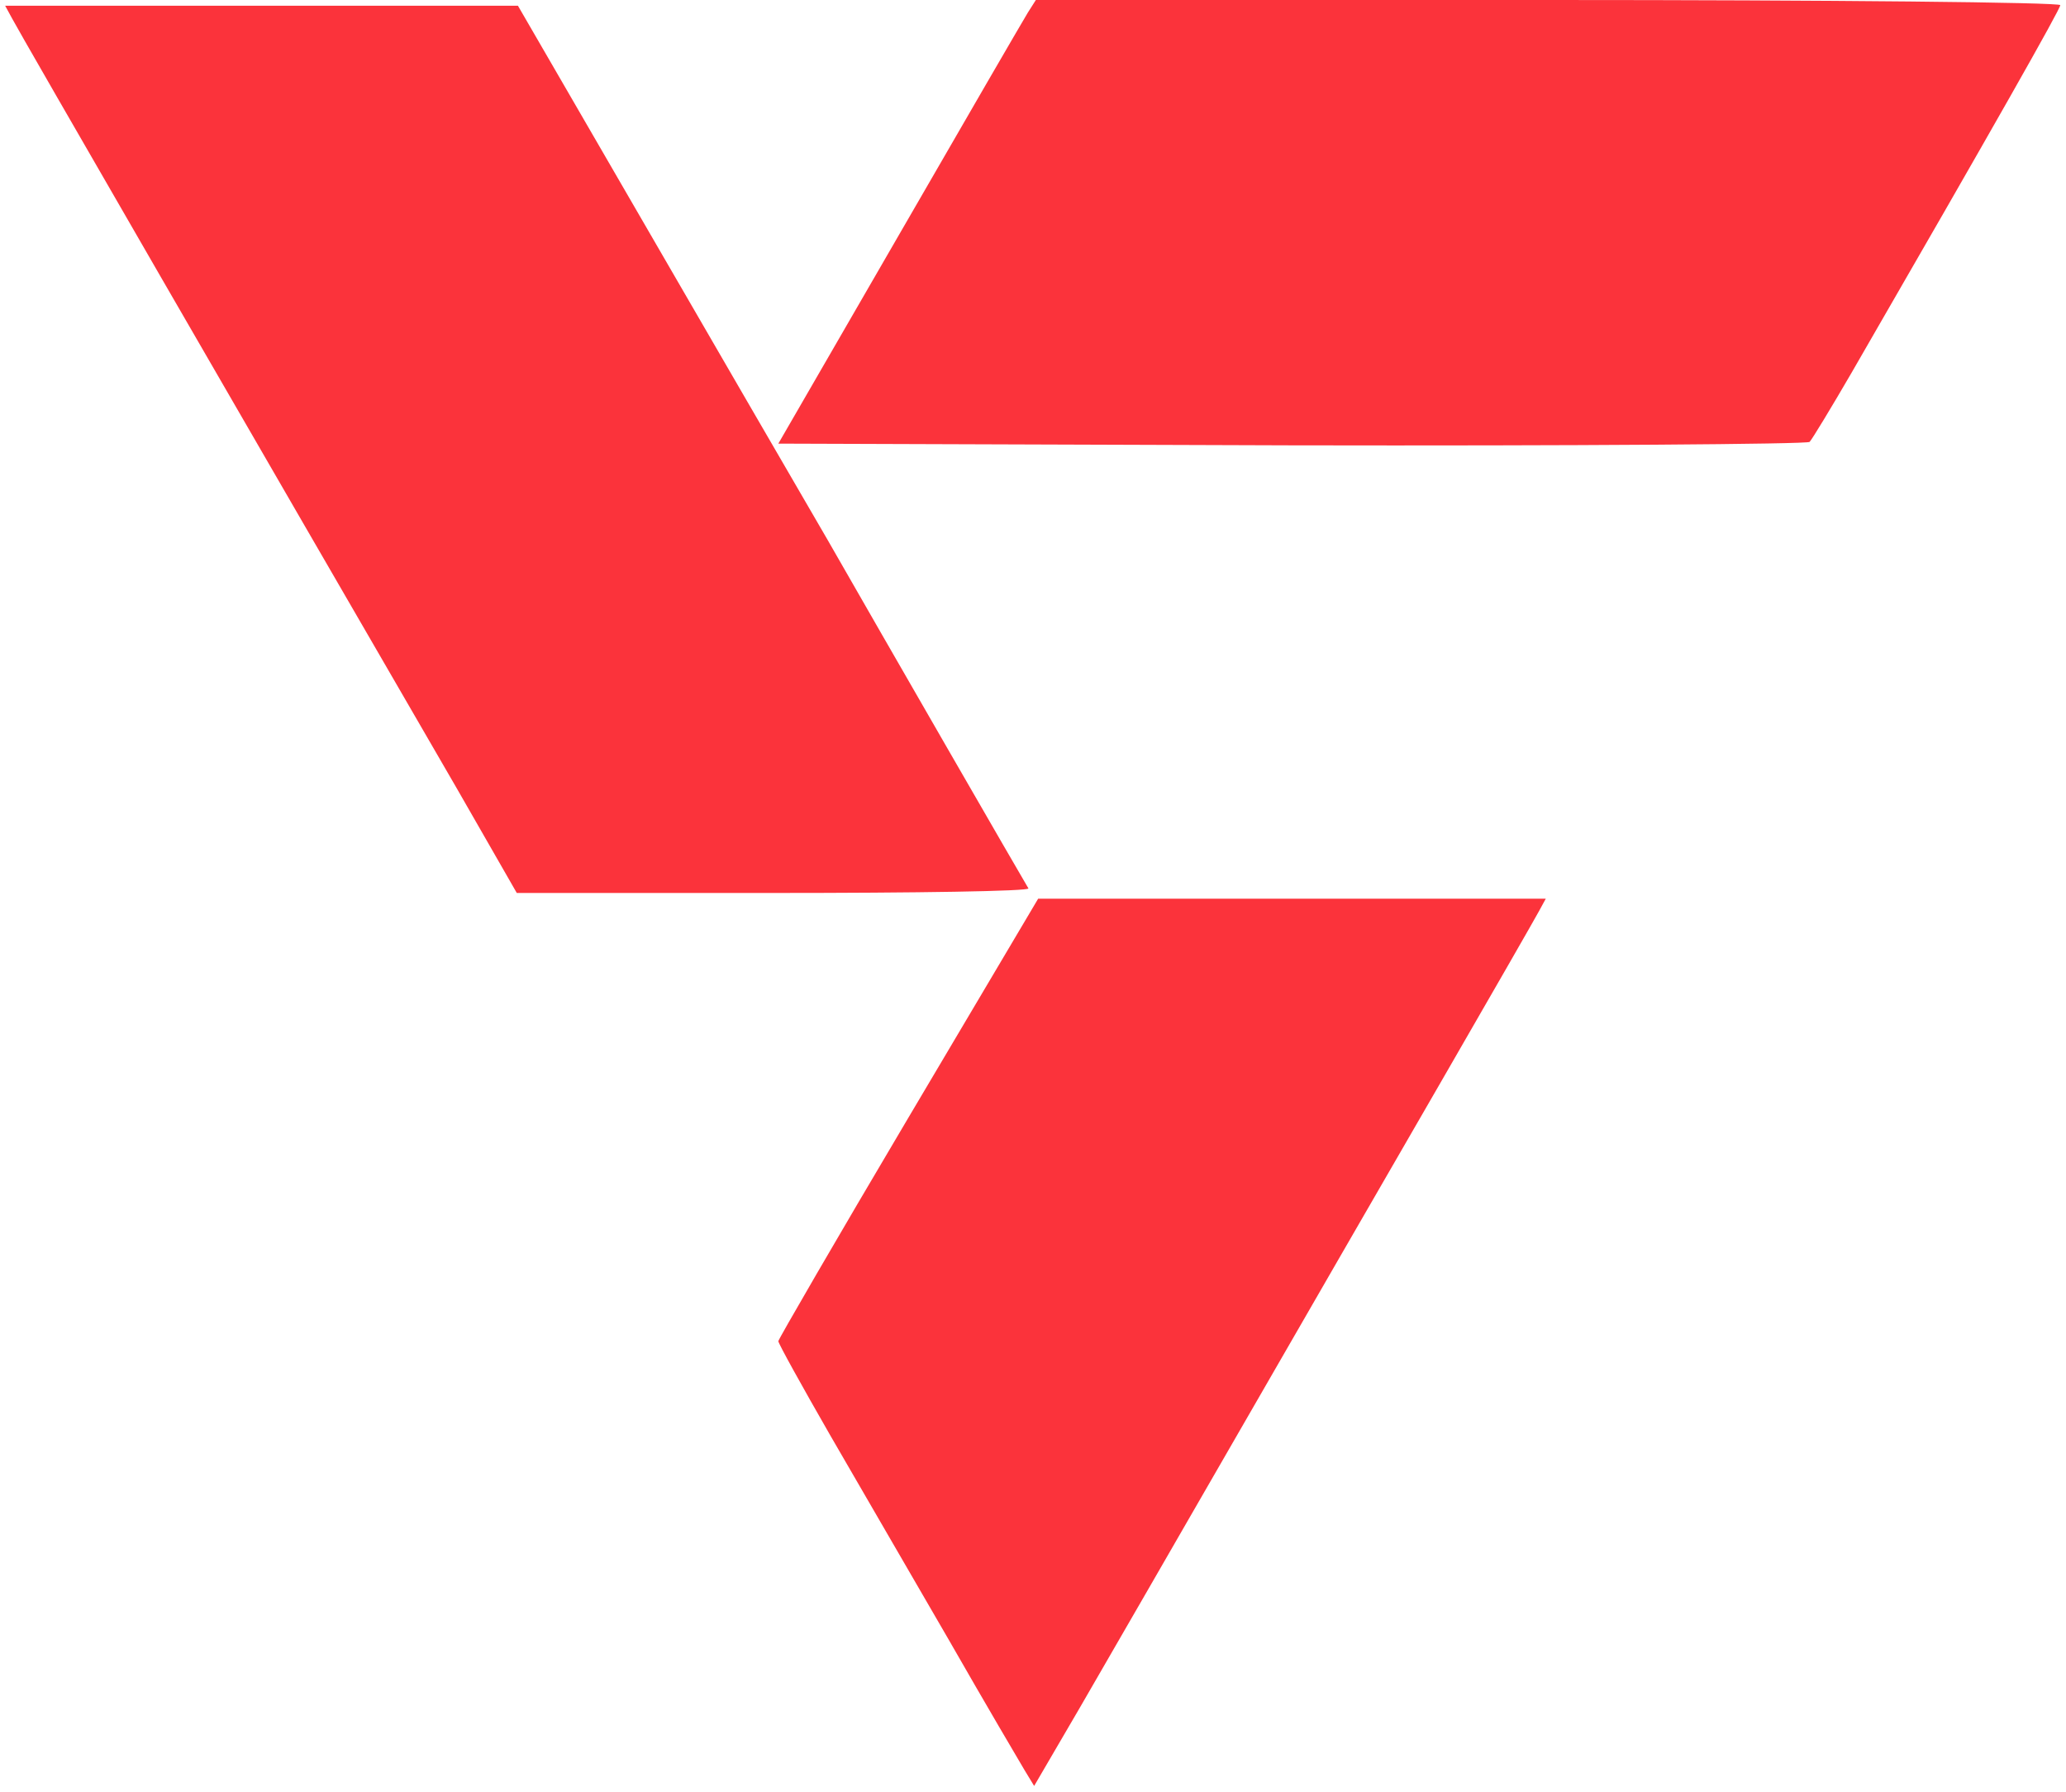 <?xml version="1.0" standalone="no"?>
<!DOCTYPE svg PUBLIC "-//W3C//DTD SVG 20010904//EN"
 "http://www.w3.org/TR/2001/REC-SVG-20010904/DTD/svg10.dtd">
<svg xmlns="http://www.w3.org/2000/svg" version="1.0" width="361pt" height="313pt" viewBox="0 0 361 313" preserveAspectRatio="xMidYMid meet">

<g transform="translate(0,313) scale(0.1,-0.1)" fill=" #fb333b" stroke="none">
<path d="M1796 3108 c-8 -13 -109 -187 -225 -388 l-211 -365 897 -3 c493 -1 901 2 905 6 4 4 38 60 74 122 249 431 364 634 364 641 0 5 -403 9 -895 9 l-895 0 -14 -22z"/>
<path d="M21 3098 c10 -20 432 -750 777 -1345 l105 -183 449 0 c247 0 447 3 445 8 -11 18 -252 436 -351 609 -61 105 -208 358 -326 562 l-215 371 -448 0 -448 0 12 -22z"/>
<path d="M1587 1177 c-125 -211 -227 -387 -227 -390 0 -4 41 -78 91 -165 50 -86 143 -247 207 -357 63 -110 123 -212 132 -227 l17 -28 80 137 c44 76 167 289 273 473 106 184 266 461 355 615 89 154 167 290 174 303 l12 22 -444 0 -443 0 -227 -383z"/>
</g>
</svg>